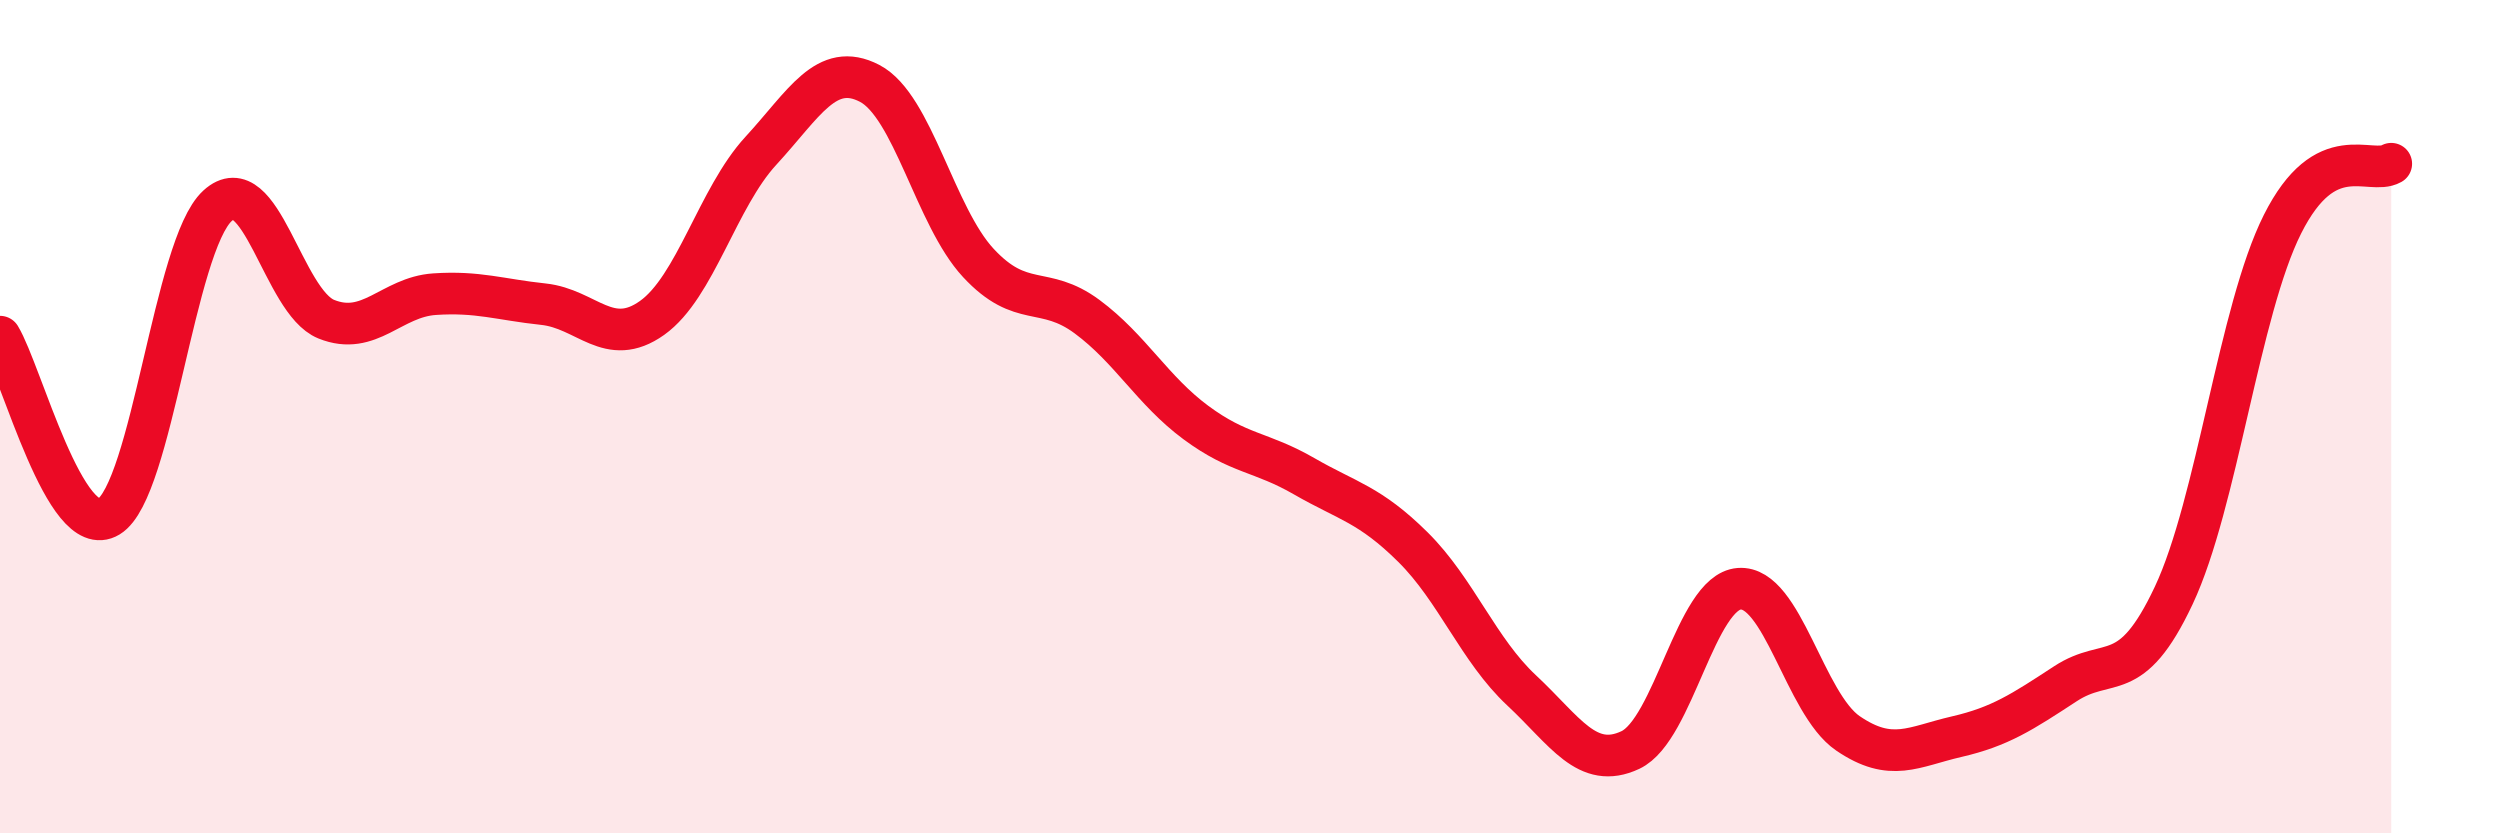 
    <svg width="60" height="20" viewBox="0 0 60 20" xmlns="http://www.w3.org/2000/svg">
      <path
        d="M 0,8.08 C 0.52,8.94 1.57,13.03 2.61,12.4 C 3.65,11.77 4.18,5.89 5.22,4.94 C 6.26,3.99 6.79,7.24 7.83,7.66 C 8.87,8.08 9.39,7.13 10.43,7.06 C 11.47,6.99 12,7.19 13.04,7.3 C 14.08,7.41 14.61,8.37 15.65,7.63 C 16.69,6.89 17.22,4.75 18.26,3.62 C 19.3,2.49 19.83,1.46 20.87,2 C 21.91,2.54 22.44,5.19 23.48,6.31 C 24.52,7.43 25.05,6.83 26.09,7.6 C 27.13,8.37 27.66,9.37 28.7,10.14 C 29.74,10.91 30.26,10.83 31.3,11.43 C 32.34,12.03 32.87,12.1 33.91,13.13 C 34.95,14.16 35.48,15.6 36.52,16.57 C 37.56,17.54 38.09,18.49 39.13,18 C 40.17,17.51 40.7,14.21 41.74,14.13 C 42.78,14.05 43.31,16.89 44.35,17.6 C 45.39,18.31 45.92,17.92 46.96,17.68 C 48,17.44 48.53,17.09 49.57,16.41 C 50.61,15.73 51.13,16.5 52.17,14.29 C 53.21,12.08 53.74,7.45 54.78,5.38 C 55.82,3.31 56.87,4.22 57.39,3.93L57.39 20L0 20Z"
        fill="#EB0A25"
        opacity="0.1"
        stroke-linecap="round"
        stroke-linejoin="round"
      />
      <path
        d="M 0,8.08 C 0.52,8.94 1.57,13.03 2.61,12.4 C 3.65,11.77 4.18,5.89 5.22,4.94 C 6.26,3.99 6.79,7.24 7.83,7.66 C 8.87,8.08 9.39,7.13 10.43,7.06 C 11.47,6.99 12,7.19 13.04,7.3 C 14.08,7.41 14.61,8.37 15.65,7.63 C 16.69,6.89 17.22,4.75 18.26,3.62 C 19.3,2.49 19.83,1.46 20.87,2 C 21.91,2.54 22.44,5.19 23.48,6.31 C 24.52,7.43 25.05,6.83 26.09,7.6 C 27.13,8.37 27.66,9.37 28.7,10.14 C 29.74,10.91 30.26,10.83 31.3,11.43 C 32.34,12.03 32.87,12.1 33.91,13.13 C 34.95,14.16 35.48,15.6 36.52,16.57 C 37.56,17.54 38.09,18.49 39.13,18 C 40.17,17.51 40.7,14.21 41.74,14.13 C 42.78,14.05 43.31,16.89 44.35,17.6 C 45.39,18.31 45.92,17.92 46.96,17.68 C 48,17.44 48.53,17.09 49.57,16.41 C 50.61,15.73 51.13,16.5 52.17,14.29 C 53.21,12.08 53.74,7.45 54.78,5.38 C 55.82,3.31 56.87,4.22 57.39,3.93"
        stroke="#EB0A25"
        stroke-width="1"
        fill="none"
        stroke-linecap="round"
        stroke-linejoin="round"
      />
    </svg>
  